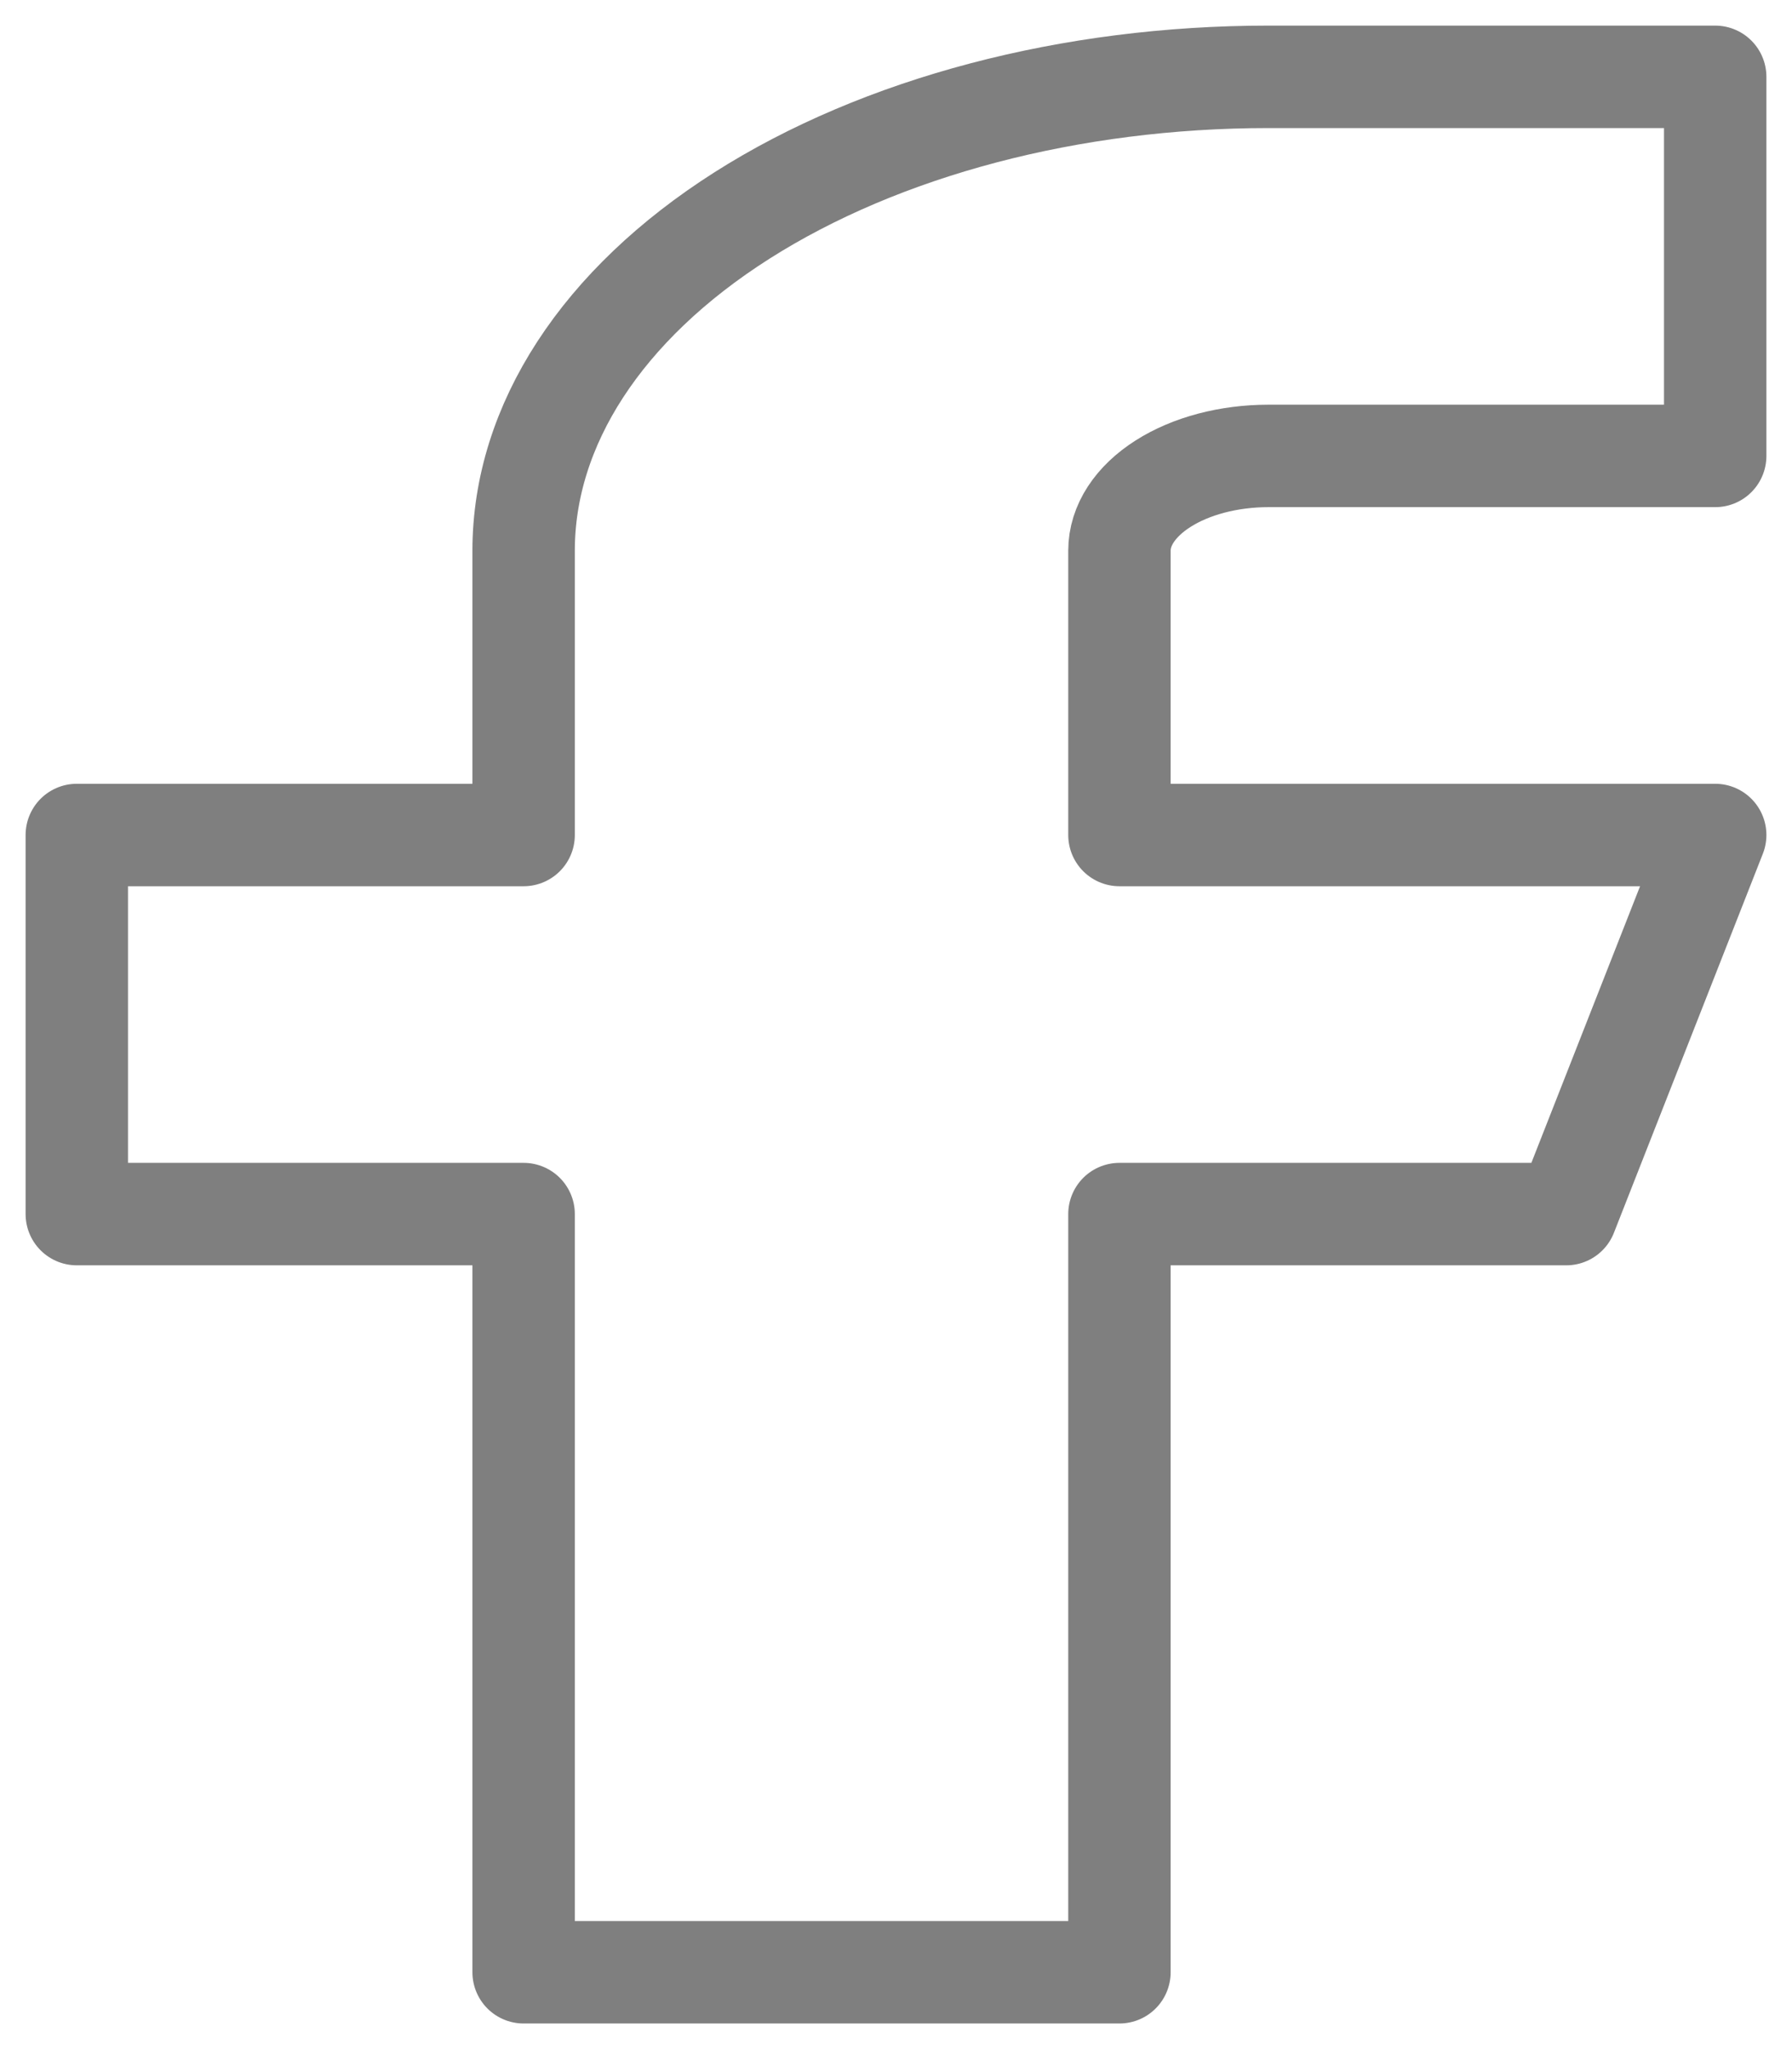 <svg width="35" height="40" viewBox="0 0 35 40" fill="none" xmlns="http://www.w3.org/2000/svg">
<path d="M33.5 1.5H24.773C20.915 1.5 17.215 2.475 14.488 4.209C11.76 5.944 10.227 8.297 10.227 10.75V16.3H1.5V23.7H10.227V38.5H21.864V23.7H30.591L33.5 16.3H21.864V10.75C21.864 10.259 22.17 9.789 22.716 9.442C23.261 9.095 24.001 8.9 24.773 8.9H33.5V1.5Z" stroke="black" stroke-opacity="0.5" stroke-width="2" stroke-linecap="round" stroke-linejoin="round"></path>
</svg>
